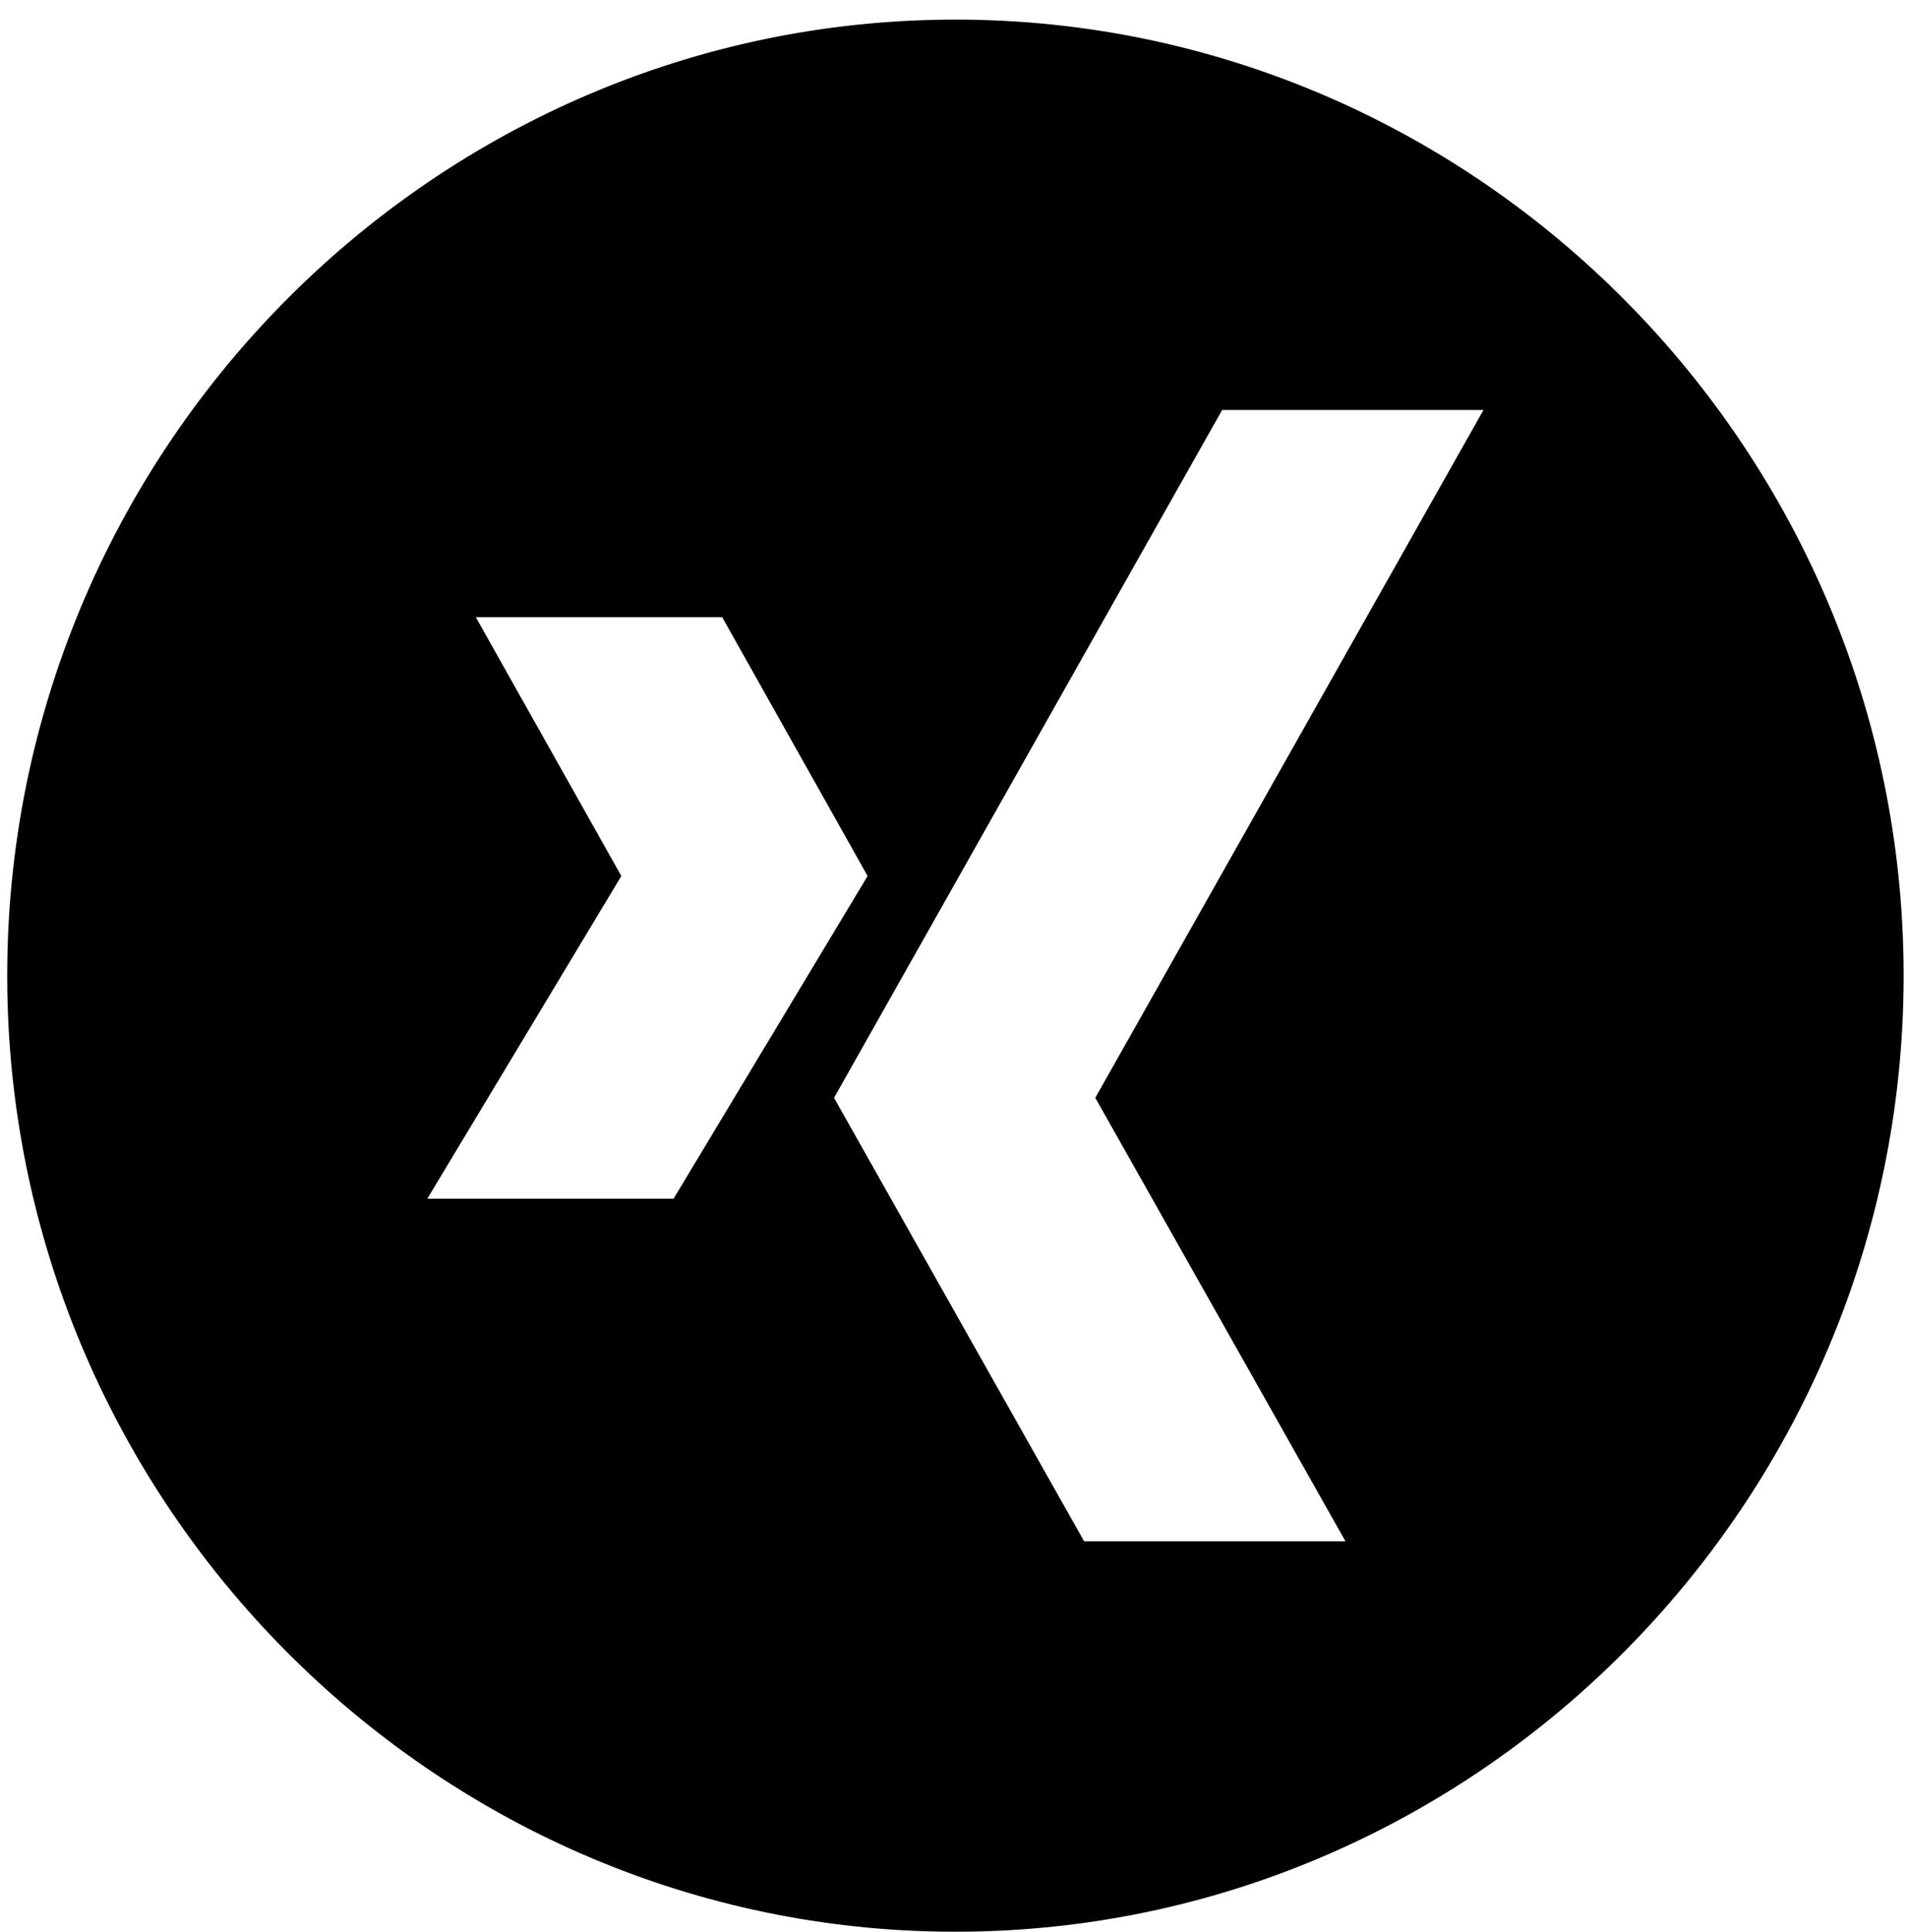 <?xml version="1.0" encoding="UTF-8"?>
<svg width="79px" height="80px" viewBox="0 0 79 80" version="1.1" xmlns="http://www.w3.org/2000/svg" xmlns:xlink="http://www.w3.org/1999/xlink">
    <!-- Generator: Sketch 57.1 (83088) - https://sketch.com -->
    <title>Combined shape 3978</title>
    <desc>Created with Sketch.</desc>
    <g id="Page-1" stroke="none" stroke-width="1" fill="none" fill-rule="evenodd">
        <g id="Mobilmenu2.jpg" transform="translate(-514, -6791)" fill="#000000">
            <g id="SoMe" transform="translate(157, 6790)">
                <path d="M396.58,1.811 C417.968,1.811 435.507,19.274 435.855,40.754 L435.861,41.406 L435.855,42.058 C435.51,63.322 418.317,80.65 397.22,80.995 L396.58,81 L395.933,80.995 C374.837,80.647 357.646,63.317 357.304,42.051 L357.299,41.406 C357.299,19.847 374.623,2.168 395.933,1.817 L396.58,1.811 L396.581,1.811 Z M418.455,17.979 L407.629,17.979 L391.551,46.465 L401.912,64.833 L412.739,64.833 L402.374,46.465 L418.455,17.979 Z M386.916,26.558 L376.71,26.558 L382.74,37.279 L374.701,50.644 L384.903,50.644 L392.942,37.279 L386.916,26.558 Z" id="Combined-shape-3978"></path>
            </g>
        </g>
    </g>
</svg>